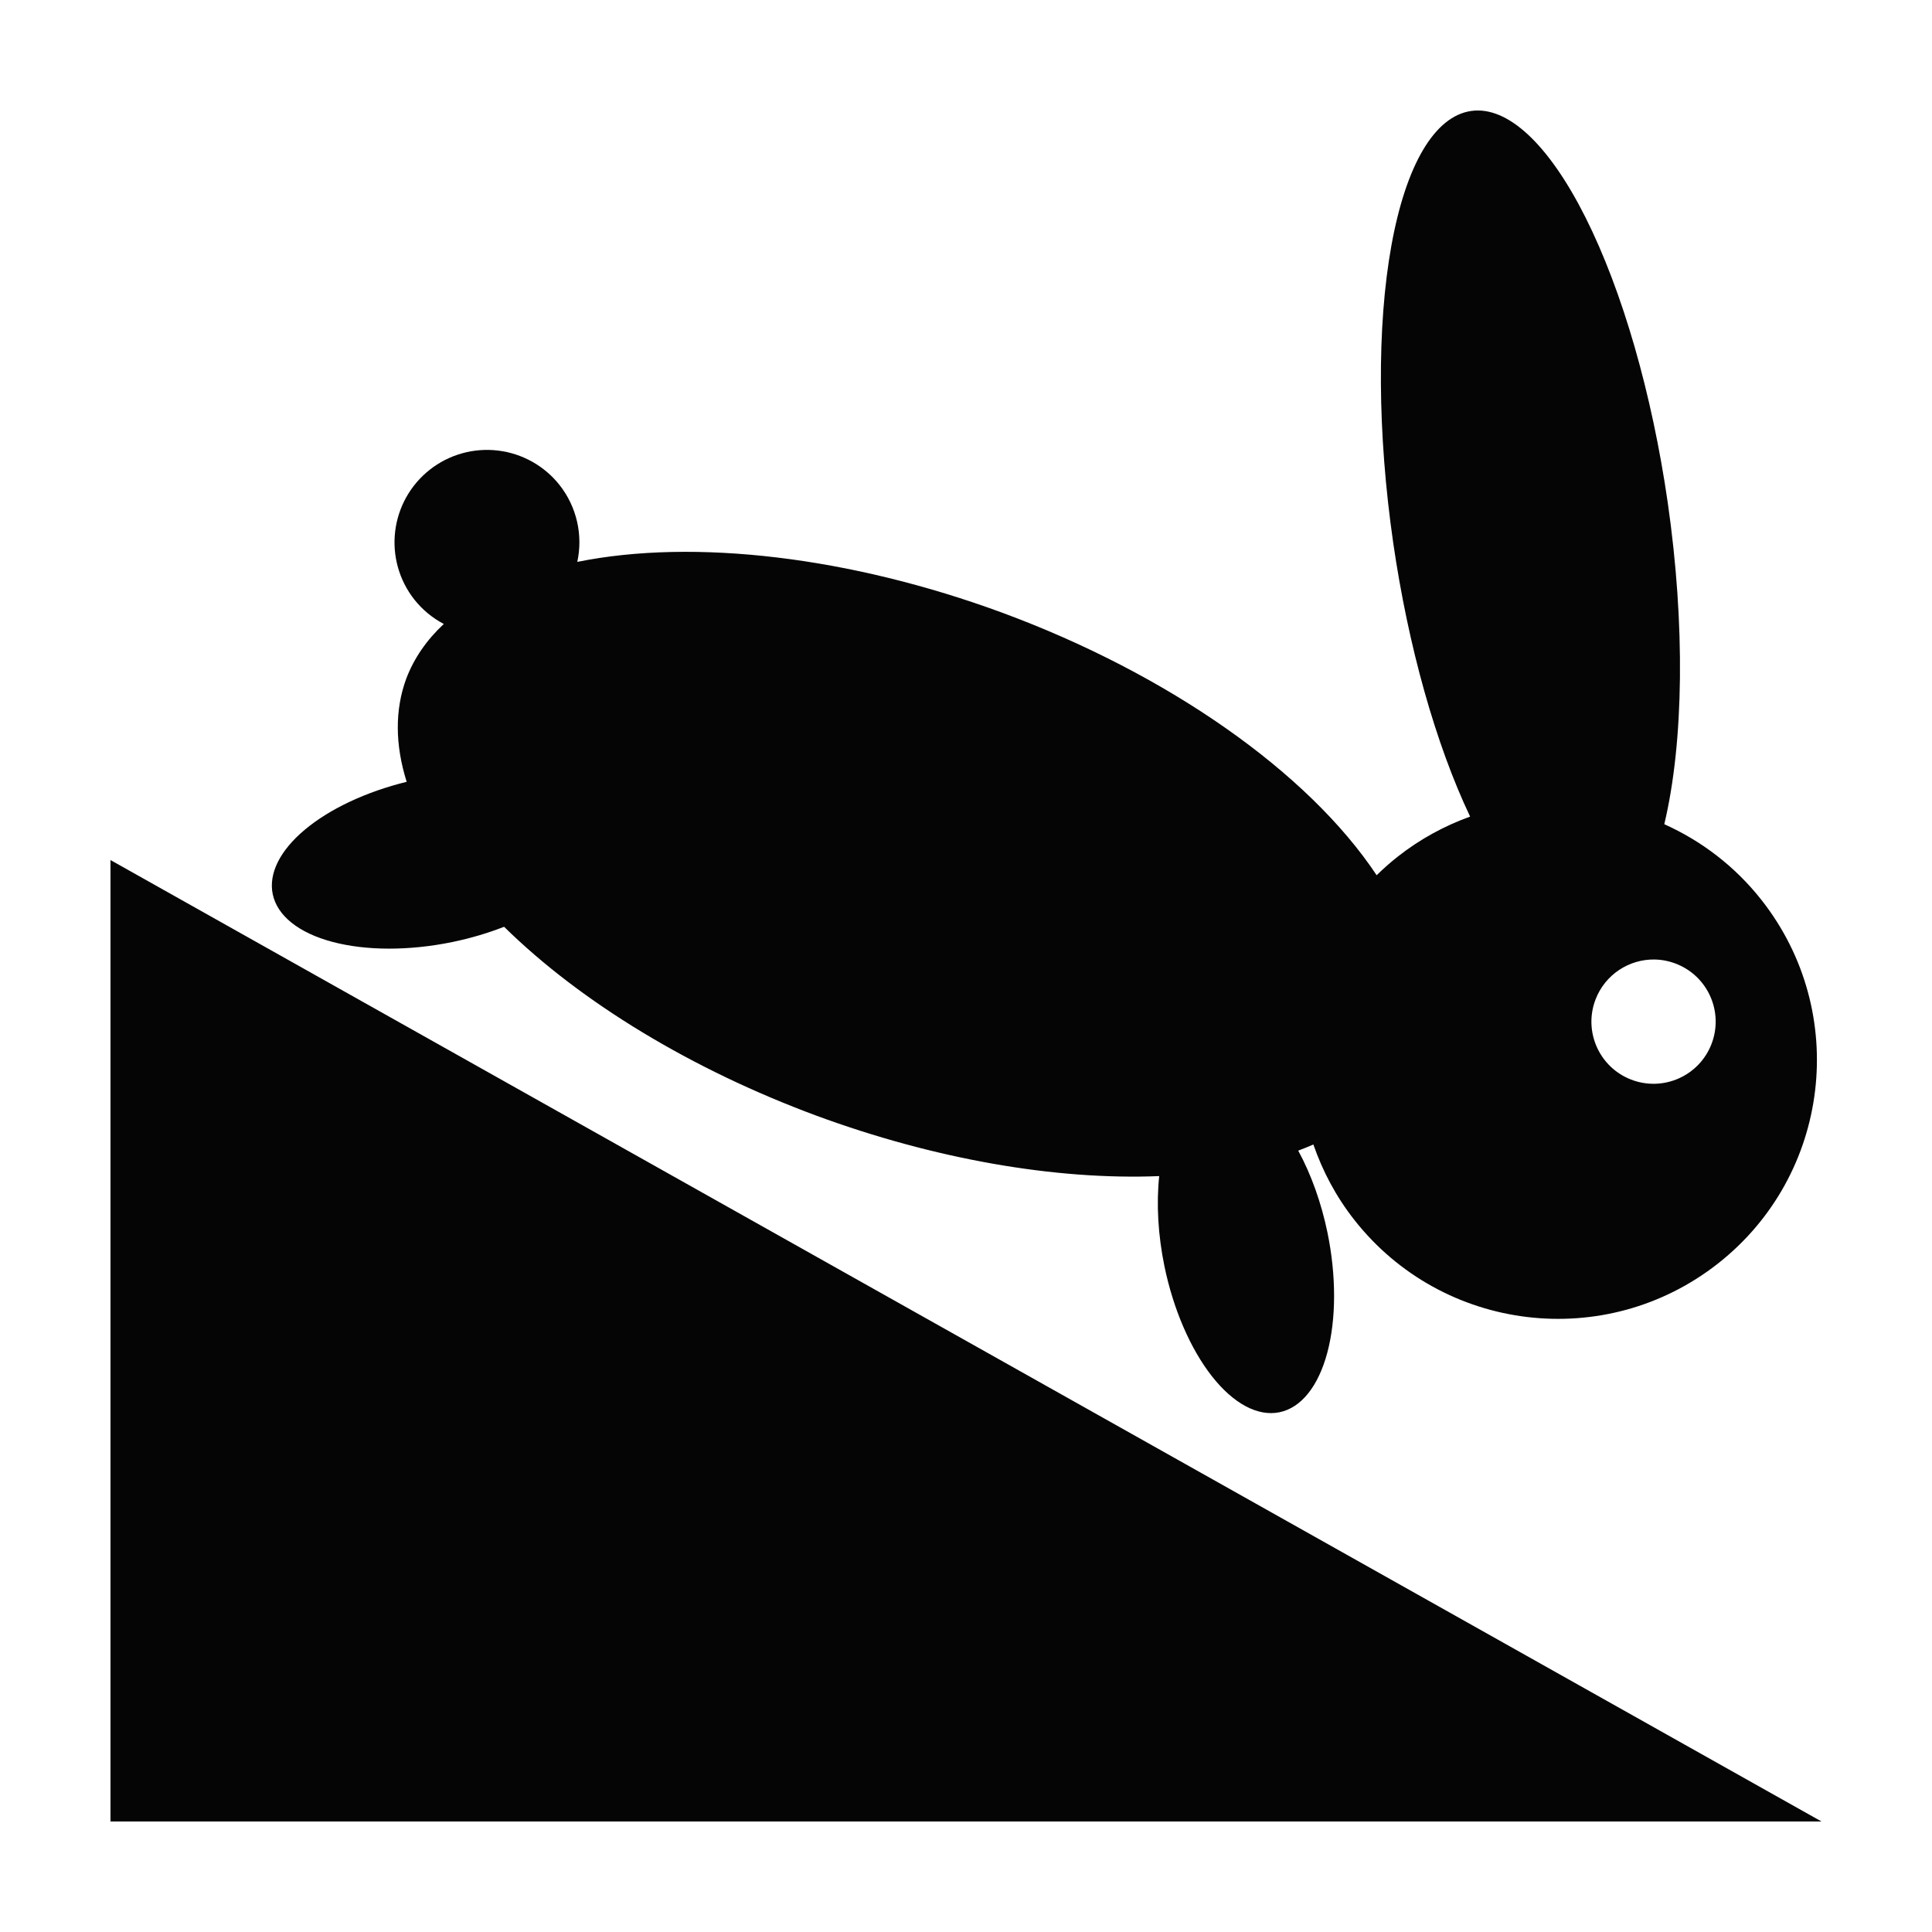 <?xml version="1.0" encoding="UTF-8"?>
<!-- Uploaded to: ICON Repo, www.iconrepo.com, Generator: ICON Repo Mixer Tools -->
<svg fill="#000000" width="800px" height="800px" version="1.1" viewBox="144 144 512 512" xmlns="http://www.w3.org/2000/svg">
 <path d="m533.86 173.41c-9.652 1.387-17.25 14.215-21.125 35.664-3.871 21.445-3.703 49.754 0.469 78.695 3.977 27.461 11.258 53.402 20.391 72.637-6.746 2.434-13.227 5.926-19.168 10.602-1.984 1.559-3.84 3.215-5.602 4.938-18.129-27.293-55.234-53.312-99.188-69.559-40.203-14.809-81.59-19.762-112.65-13.48 1.551-7.137-0.164-14.59-4.672-20.332-4.019-5.102-9.902-8.402-16.355-9.172s-12.949 1.055-18.055 5.07c-5.113 4.019-8.414 9.902-9.184 16.355-0.77 6.453 1.055 12.949 5.078 18.055 2.125 2.68 4.785 4.887 7.812 6.477-4.566 4.25-7.906 9.113-9.949 14.484-3.027 8.219-2.992 17.488 0.109 27.344-10.773 2.648-20.418 7.184-27 12.699-6.582 5.516-9.617 11.605-8.504 17.047 1.18 5.731 6.863 10.289 15.805 12.668 8.938 2.383 20.398 2.398 31.863 0.035 4.727-0.98 9.344-2.344 13.656-4.031 20.379 20.059 49.883 37.898 82.824 50.082 31.098 11.453 63.211 17.109 90.785 15.992-0.781 7.367-0.305 15.633 1.375 23.832 2.359 11.457 6.902 21.973 12.621 29.242 5.723 7.266 12.152 10.688 17.883 9.508 5.731-1.18 10.289-6.863 12.672-15.797 2.383-8.938 2.394-20.395 0.035-31.848-1.633-7.879-4.312-15.375-7.746-21.688 1.375-0.516 2.715-1.055 4.016-1.625 2.438 7.051 6.008 13.832 10.883 20.023 23.441 29.773 66.59 34.926 96.371 11.496 29.785-23.43 34.934-66.555 11.496-96.324-7.082-8.992-15.984-15.688-25.754-20.074 5.207-21.879 5.543-53.027 0.926-85.145-4.172-28.941-12.008-56.141-21.785-75.617-9.773-19.48-20.688-29.645-30.336-28.254zm-360.58 198.51v254.79h453.43zm409.21 26.359c1.883 0.031 3.785 0.398 5.641 1.113 8.484 3.266 12.703 12.793 9.438 21.273-3.269 8.48-12.801 12.715-21.285 9.445-8.484-3.266-12.707-12.793-9.438-21.273 2.555-6.625 8.934-10.668 15.645-10.559z" fill-opacity=".98"/>
</svg>
